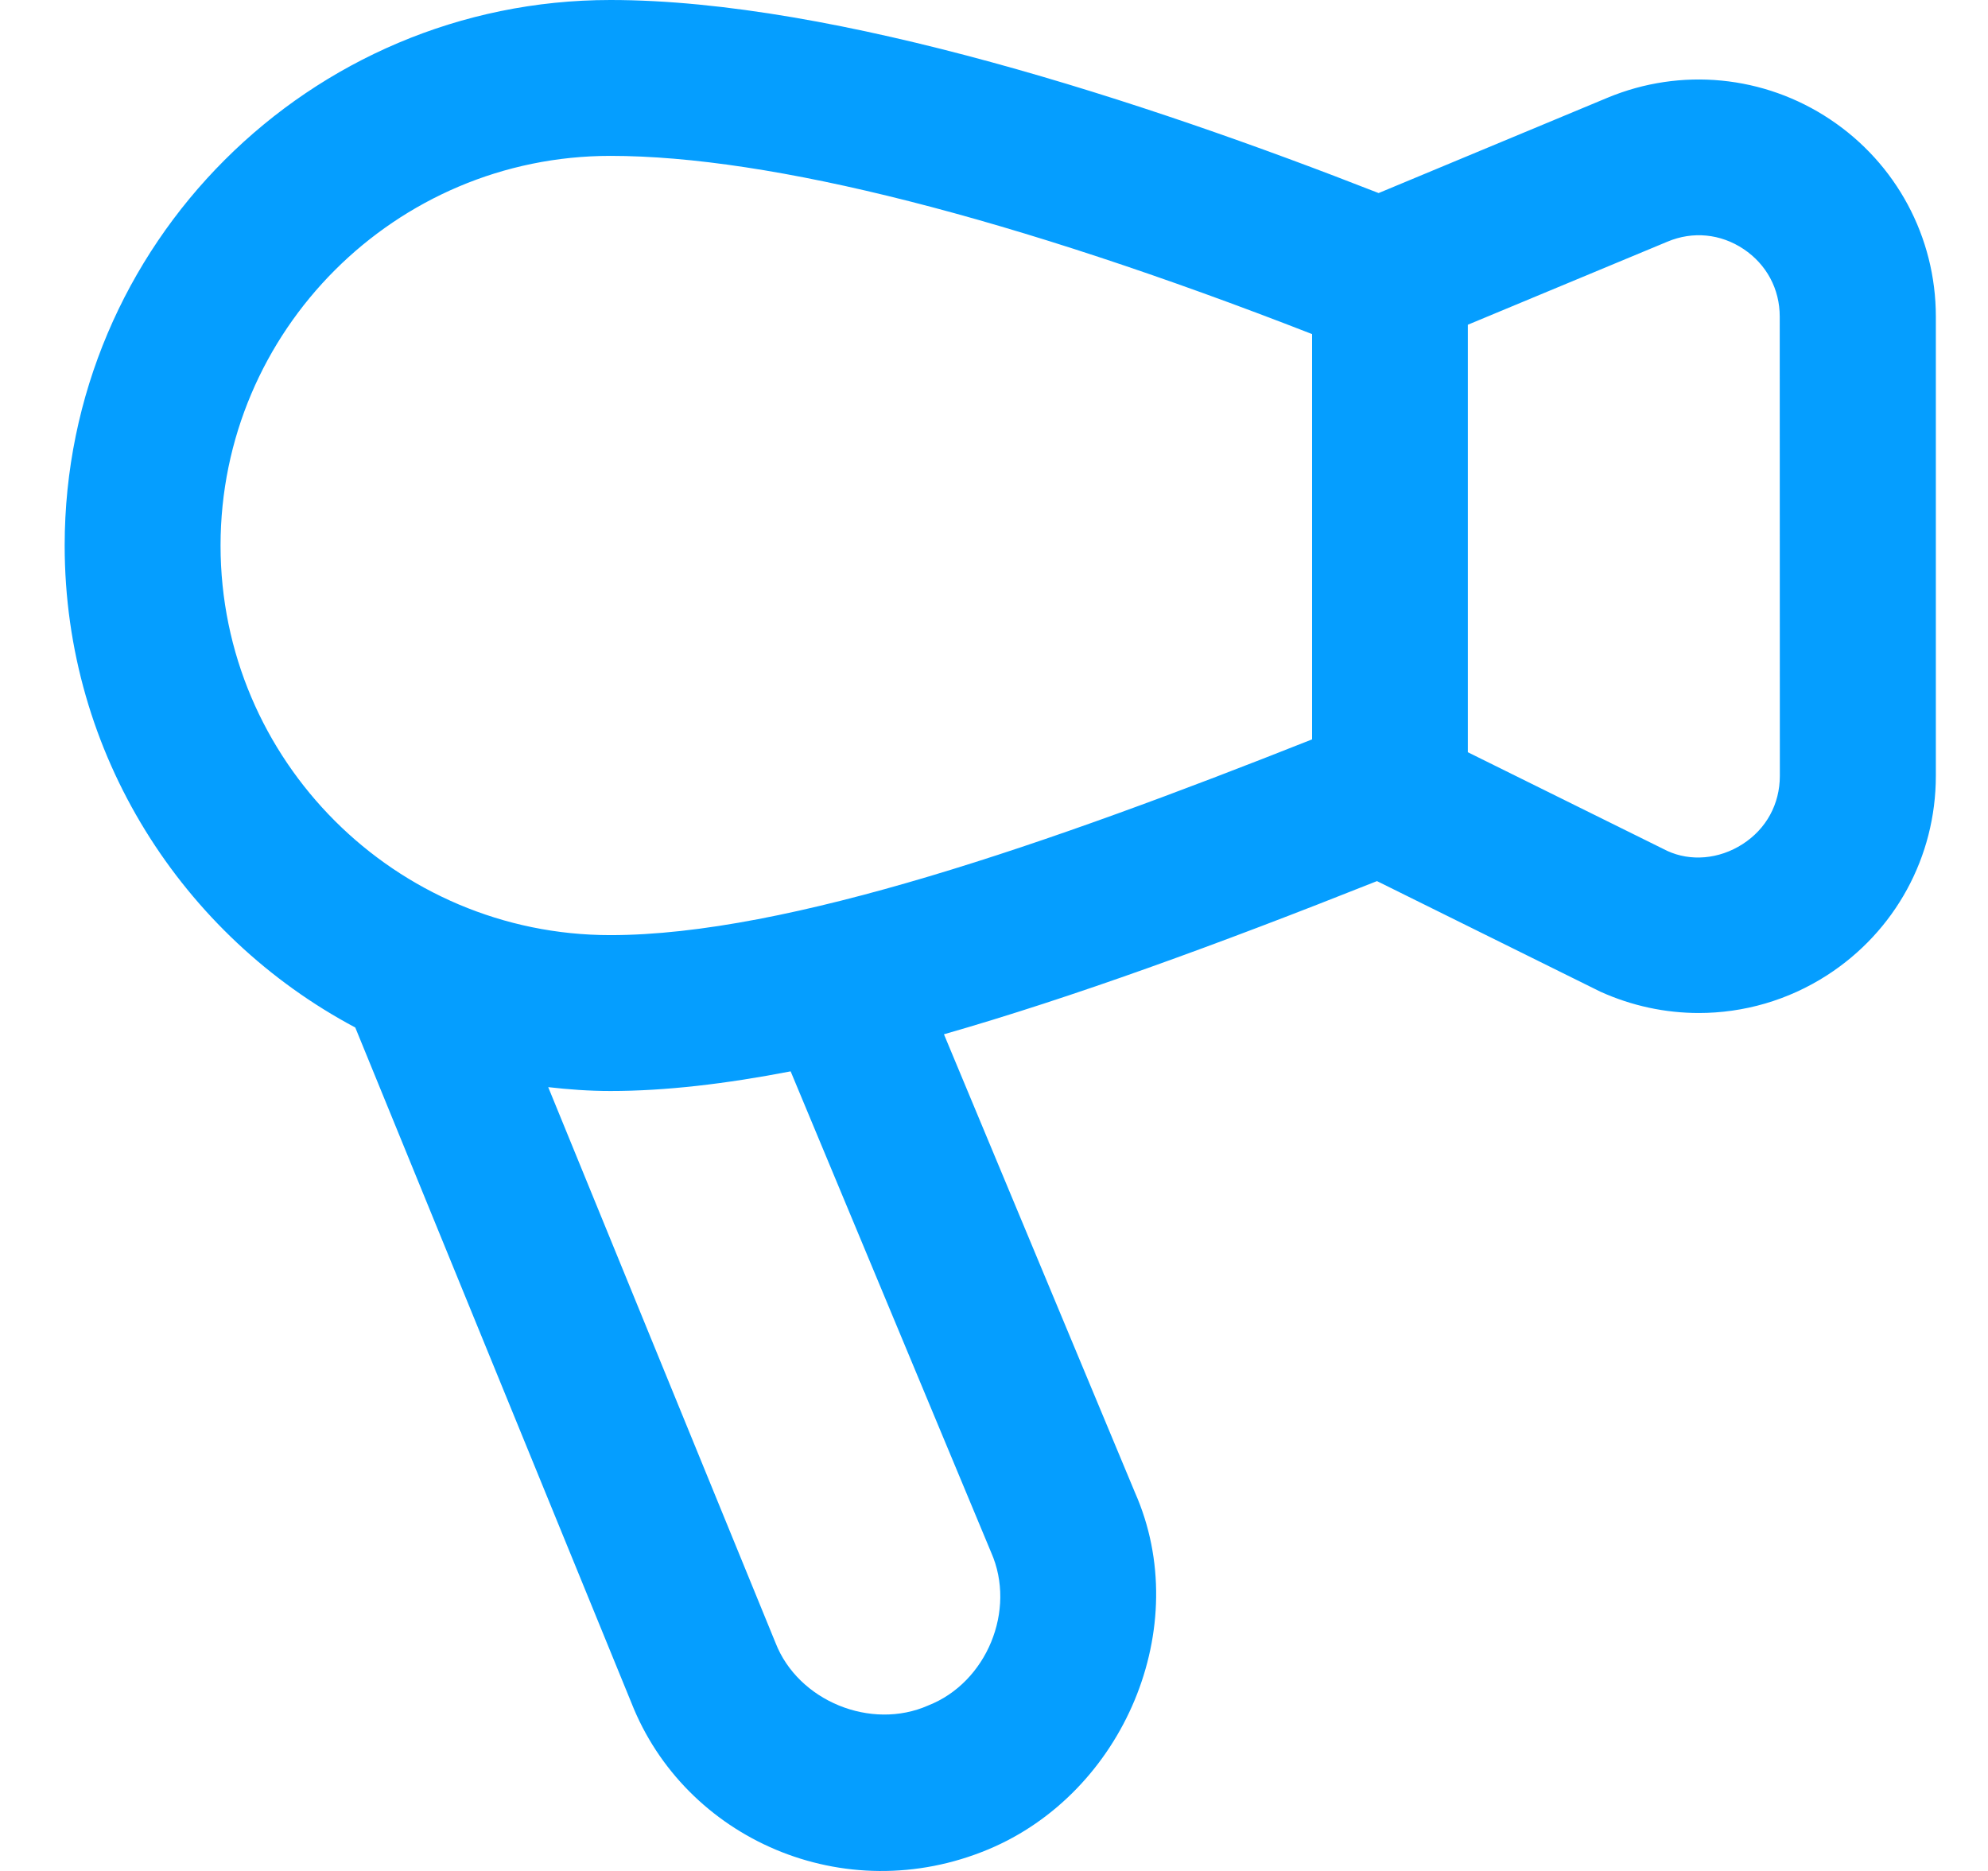 <svg width="17" height="16" viewBox="0 0 17 16" fill="none" xmlns="http://www.w3.org/2000/svg">
<path d="M15.65 1.021C15.085 0.644 14.373 0.575 13.746 0.836L11.789 1.651C9.791 0.868 7.148 0 5.22 0C2.646 0 0.553 2.093 0.553 4.665C0.553 6.45 1.562 8.002 3.038 8.787L5.398 14.559C5.856 15.727 7.219 16.329 8.45 15.816C9.608 15.333 10.213 13.913 9.706 12.765L8.072 8.845C9.168 8.531 10.402 8.081 11.775 7.535L13.686 8.481C13.956 8.603 14.242 8.663 14.527 8.663C14.91 8.663 15.29 8.555 15.624 8.34C16.206 7.965 16.554 7.328 16.554 6.635V2.707C16.554 2.028 16.216 1.398 15.65 1.021ZM1.886 4.665C1.886 2.828 3.382 1.333 5.22 1.333C6.592 1.333 8.66 1.859 11.22 2.857V6.323C8.976 7.213 6.737 7.997 5.22 7.997C3.382 7.997 1.886 6.503 1.886 4.665ZM8.476 13.277C8.693 13.769 8.438 14.389 7.937 14.585C7.448 14.801 6.826 14.547 6.632 14.05L4.688 9.297C4.862 9.317 5.04 9.33 5.22 9.33C5.691 9.33 6.207 9.269 6.761 9.162L8.476 13.277ZM15.22 6.635C15.22 6.876 15.104 7.089 14.901 7.219C14.699 7.349 14.456 7.368 14.258 7.277L12.552 6.433V2.777L14.258 2.067C14.476 1.975 14.714 1.999 14.91 2.13C15.106 2.261 15.219 2.471 15.219 2.707L15.22 6.635Z" fill="#059EFF"/>
</svg>
